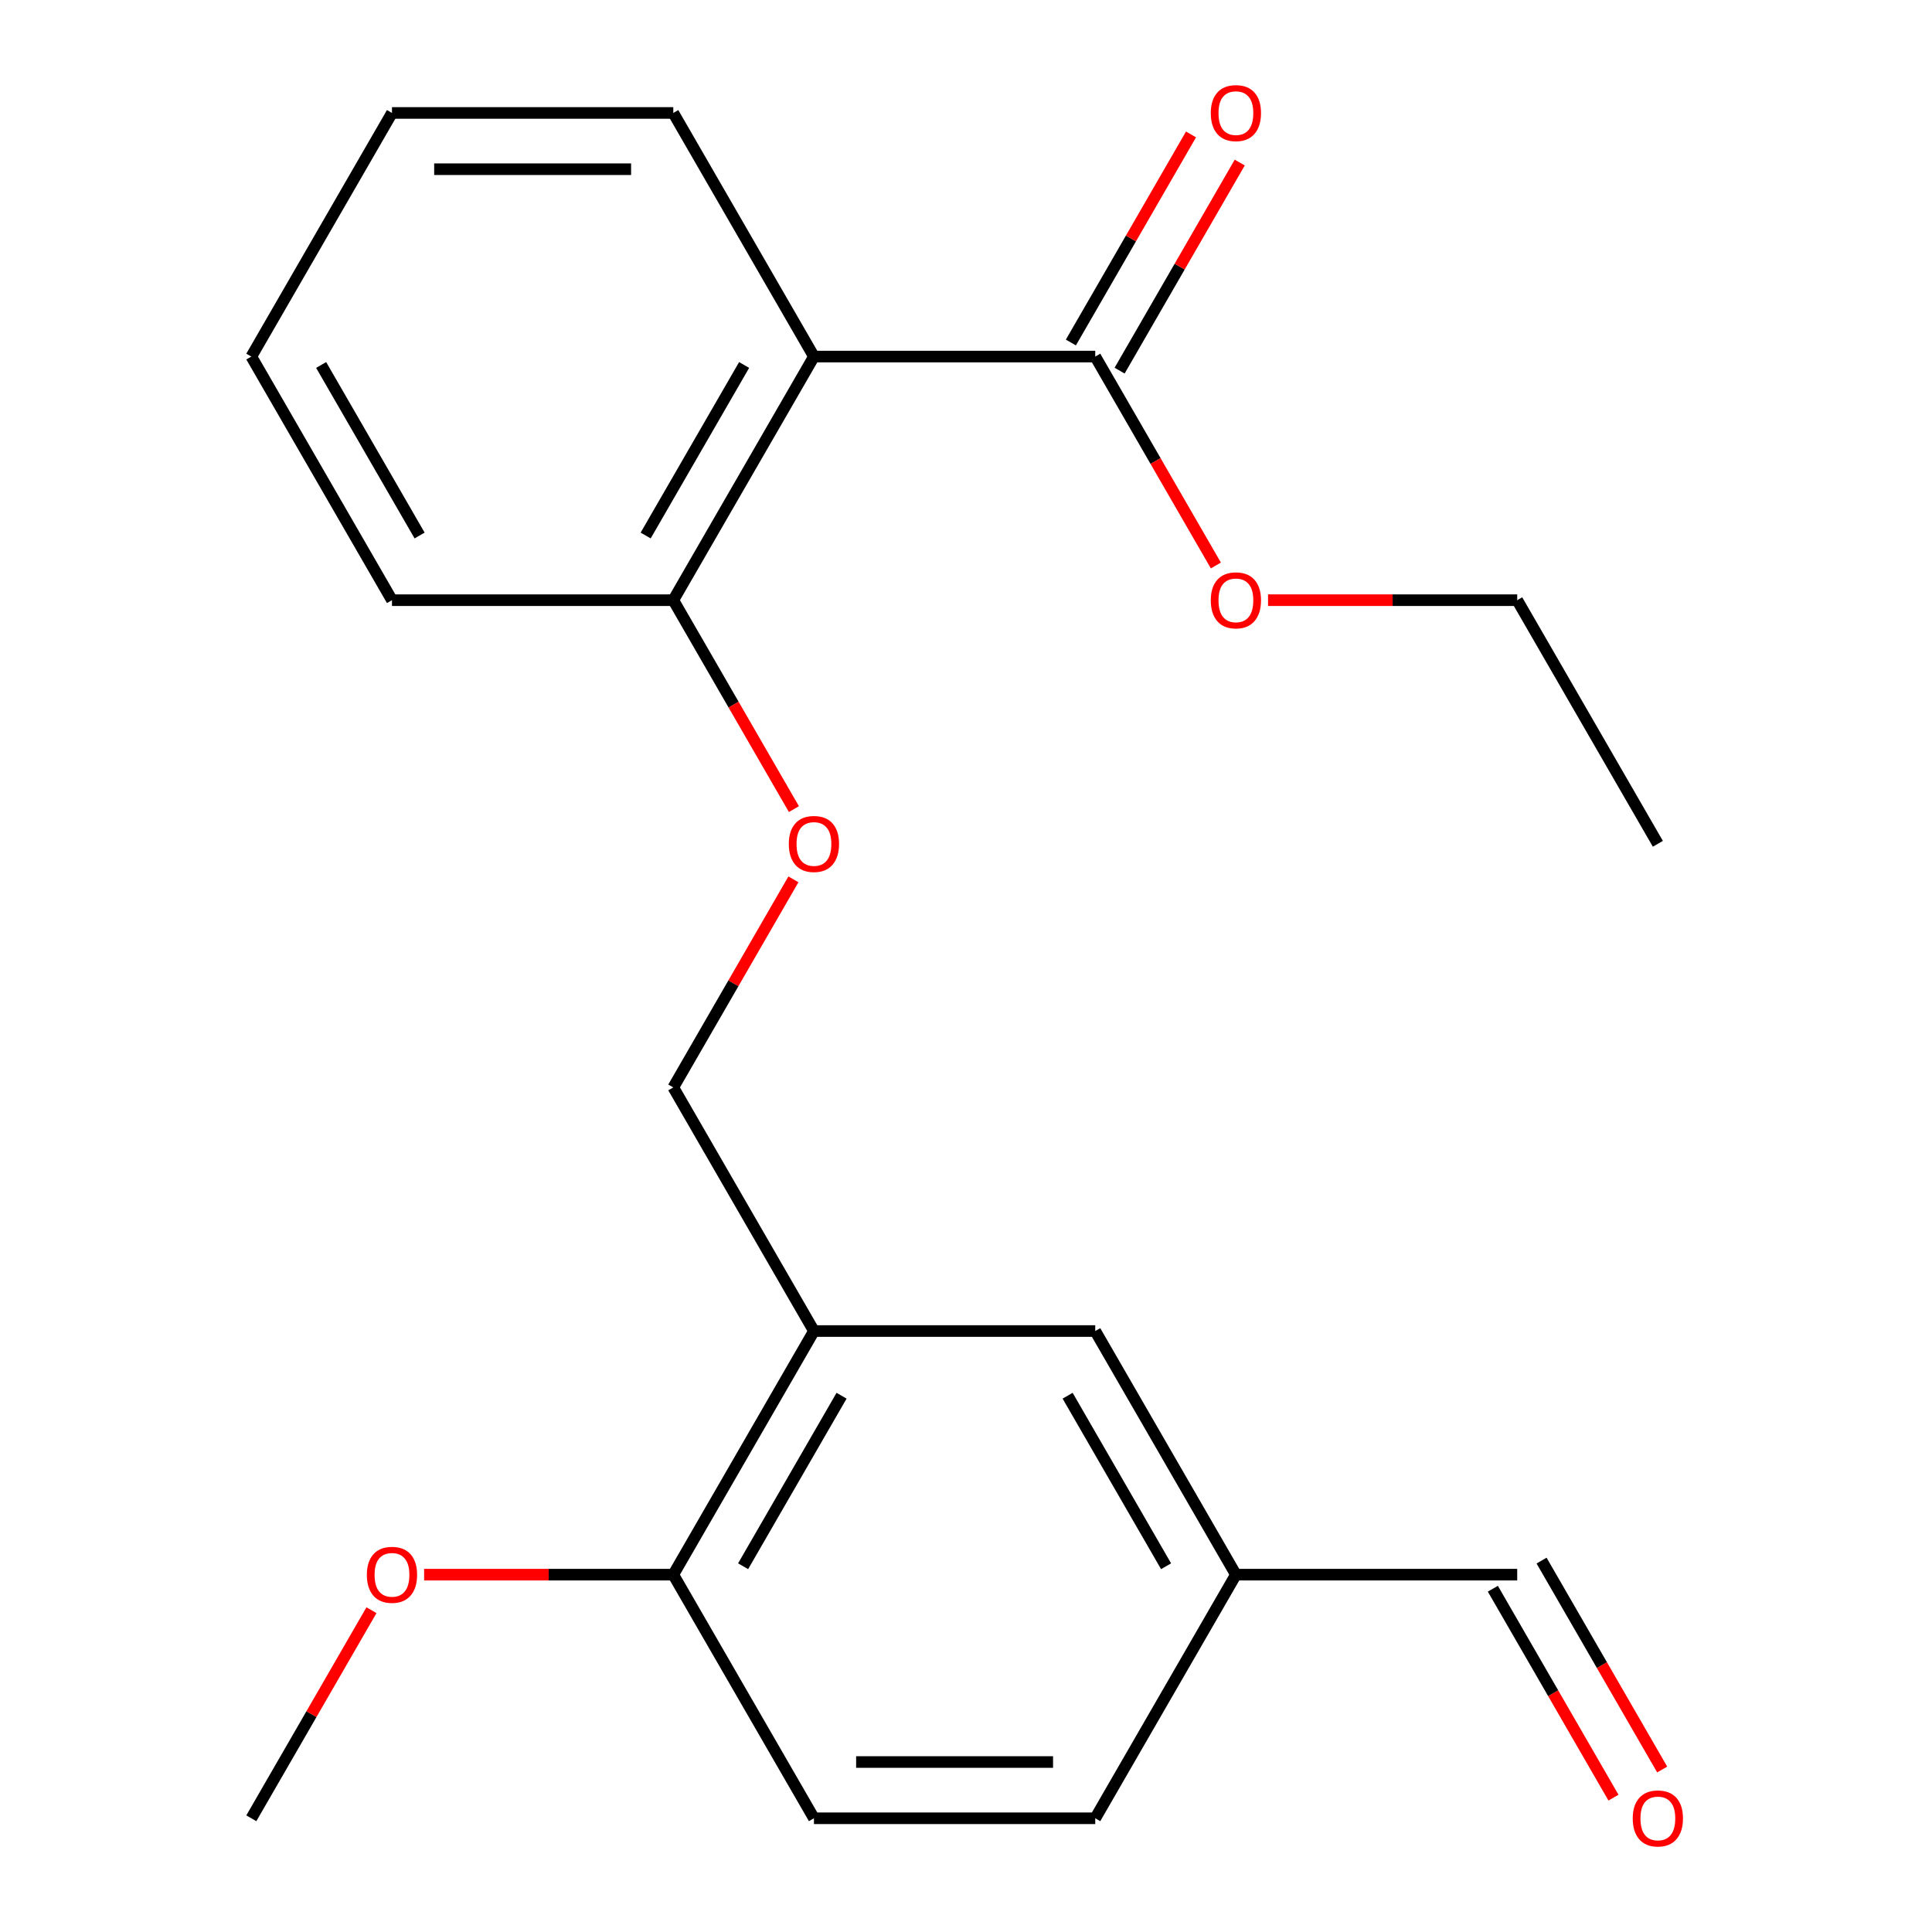 <?xml version='1.0' encoding='iso-8859-1'?>
<svg version='1.1' baseProfile='full'
              xmlns='http://www.w3.org/2000/svg'
                      xmlns:rdkit='http://www.rdkit.org/xml'
                      xmlns:xlink='http://www.w3.org/1999/xlink'
                  xml:space='preserve'
width='1000px' height='1000px' viewBox='0 0 1000 1000'>
<!-- END OF HEADER -->
<rect style='opacity:1.0;fill:#FFFFFF;stroke:none' width='1000' height='1000' x='0' y='0'> </rect>
<path class='bond-0' d='M 421.294,184.559 L 566.898,184.559' style='fill:none;fill-rule:evenodd;stroke:#000000;stroke-width:6px;stroke-linecap:butt;stroke-linejoin:miter;stroke-opacity:1' />
<path class='bond-2' d='M 421.294,184.559 L 348.492,310.655' style='fill:none;fill-rule:evenodd;stroke:#000000;stroke-width:6px;stroke-linecap:butt;stroke-linejoin:miter;stroke-opacity:1' />
<path class='bond-2' d='M 385.154,188.913 L 334.193,277.18' style='fill:none;fill-rule:evenodd;stroke:#000000;stroke-width:6px;stroke-linecap:butt;stroke-linejoin:miter;stroke-opacity:1' />
<path class='bond-14' d='M 421.294,184.559 L 348.492,58.462' style='fill:none;fill-rule:evenodd;stroke:#000000;stroke-width:6px;stroke-linecap:butt;stroke-linejoin:miter;stroke-opacity:1' />
<path class='bond-7' d='M 579.507,191.839 L 610.597,137.991' style='fill:none;fill-rule:evenodd;stroke:#000000;stroke-width:6px;stroke-linecap:butt;stroke-linejoin:miter;stroke-opacity:1' />
<path class='bond-7' d='M 610.597,137.991 L 641.686,84.142' style='fill:none;fill-rule:evenodd;stroke:#FF0000;stroke-width:6px;stroke-linecap:butt;stroke-linejoin:miter;stroke-opacity:1' />
<path class='bond-7' d='M 554.288,177.278 L 585.377,123.43' style='fill:none;fill-rule:evenodd;stroke:#000000;stroke-width:6px;stroke-linecap:butt;stroke-linejoin:miter;stroke-opacity:1' />
<path class='bond-7' d='M 585.377,123.43 L 616.467,69.582' style='fill:none;fill-rule:evenodd;stroke:#FF0000;stroke-width:6px;stroke-linecap:butt;stroke-linejoin:miter;stroke-opacity:1' />
<path class='bond-12' d='M 566.898,184.559 L 598.114,238.627' style='fill:none;fill-rule:evenodd;stroke:#000000;stroke-width:6px;stroke-linecap:butt;stroke-linejoin:miter;stroke-opacity:1' />
<path class='bond-12' d='M 598.114,238.627 L 629.33,292.695' style='fill:none;fill-rule:evenodd;stroke:#FF0000;stroke-width:6px;stroke-linecap:butt;stroke-linejoin:miter;stroke-opacity:1' />
<path class='bond-1' d='M 421.294,688.945 L 348.492,562.848' style='fill:none;fill-rule:evenodd;stroke:#000000;stroke-width:6px;stroke-linecap:butt;stroke-linejoin:miter;stroke-opacity:1' />
<path class='bond-3' d='M 421.294,688.945 L 348.492,815.042' style='fill:none;fill-rule:evenodd;stroke:#000000;stroke-width:6px;stroke-linecap:butt;stroke-linejoin:miter;stroke-opacity:1' />
<path class='bond-3' d='M 435.593,722.42 L 384.632,810.688' style='fill:none;fill-rule:evenodd;stroke:#000000;stroke-width:6px;stroke-linecap:butt;stroke-linejoin:miter;stroke-opacity:1' />
<path class='bond-6' d='M 421.294,688.945 L 566.898,688.945' style='fill:none;fill-rule:evenodd;stroke:#000000;stroke-width:6px;stroke-linecap:butt;stroke-linejoin:miter;stroke-opacity:1' />
<path class='bond-4' d='M 348.492,310.655 L 379.708,364.724' style='fill:none;fill-rule:evenodd;stroke:#000000;stroke-width:6px;stroke-linecap:butt;stroke-linejoin:miter;stroke-opacity:1' />
<path class='bond-4' d='M 379.708,364.724 L 410.925,418.792' style='fill:none;fill-rule:evenodd;stroke:#FF0000;stroke-width:6px;stroke-linecap:butt;stroke-linejoin:miter;stroke-opacity:1' />
<path class='bond-16' d='M 348.492,310.655 L 202.888,310.655' style='fill:none;fill-rule:evenodd;stroke:#000000;stroke-width:6px;stroke-linecap:butt;stroke-linejoin:miter;stroke-opacity:1' />
<path class='bond-8' d='M 348.492,815.042 L 421.294,941.138' style='fill:none;fill-rule:evenodd;stroke:#000000;stroke-width:6px;stroke-linecap:butt;stroke-linejoin:miter;stroke-opacity:1' />
<path class='bond-15' d='M 348.492,815.042 L 284.01,815.042' style='fill:none;fill-rule:evenodd;stroke:#000000;stroke-width:6px;stroke-linecap:butt;stroke-linejoin:miter;stroke-opacity:1' />
<path class='bond-15' d='M 284.01,815.042 L 219.528,815.042' style='fill:none;fill-rule:evenodd;stroke:#FF0000;stroke-width:6px;stroke-linecap:butt;stroke-linejoin:miter;stroke-opacity:1' />
<path class='bond-5' d='M 410.671,455.152 L 379.581,509' style='fill:none;fill-rule:evenodd;stroke:#FF0000;stroke-width:6px;stroke-linecap:butt;stroke-linejoin:miter;stroke-opacity:1' />
<path class='bond-5' d='M 379.581,509 L 348.492,562.848' style='fill:none;fill-rule:evenodd;stroke:#000000;stroke-width:6px;stroke-linecap:butt;stroke-linejoin:miter;stroke-opacity:1' />
<path class='bond-10' d='M 566.898,688.945 L 639.7,815.042' style='fill:none;fill-rule:evenodd;stroke:#000000;stroke-width:6px;stroke-linecap:butt;stroke-linejoin:miter;stroke-opacity:1' />
<path class='bond-10' d='M 552.599,722.42 L 603.56,810.688' style='fill:none;fill-rule:evenodd;stroke:#000000;stroke-width:6px;stroke-linecap:butt;stroke-linejoin:miter;stroke-opacity:1' />
<path class='bond-23' d='M 421.294,941.138 L 566.898,941.138' style='fill:none;fill-rule:evenodd;stroke:#000000;stroke-width:6px;stroke-linecap:butt;stroke-linejoin:miter;stroke-opacity:1' />
<path class='bond-23' d='M 443.134,912.018 L 545.057,912.018' style='fill:none;fill-rule:evenodd;stroke:#000000;stroke-width:6px;stroke-linecap:butt;stroke-linejoin:miter;stroke-opacity:1' />
<path class='bond-9' d='M 860.346,915.898 L 829.129,861.83' style='fill:none;fill-rule:evenodd;stroke:#FF0000;stroke-width:6px;stroke-linecap:butt;stroke-linejoin:miter;stroke-opacity:1' />
<path class='bond-9' d='M 829.129,861.83 L 797.913,807.761' style='fill:none;fill-rule:evenodd;stroke:#000000;stroke-width:6px;stroke-linecap:butt;stroke-linejoin:miter;stroke-opacity:1' />
<path class='bond-9' d='M 835.126,930.458 L 803.91,876.39' style='fill:none;fill-rule:evenodd;stroke:#FF0000;stroke-width:6px;stroke-linecap:butt;stroke-linejoin:miter;stroke-opacity:1' />
<path class='bond-9' d='M 803.91,876.39 L 772.694,822.322' style='fill:none;fill-rule:evenodd;stroke:#000000;stroke-width:6px;stroke-linecap:butt;stroke-linejoin:miter;stroke-opacity:1' />
<path class='bond-11' d='M 639.7,815.042 L 785.303,815.042' style='fill:none;fill-rule:evenodd;stroke:#000000;stroke-width:6px;stroke-linecap:butt;stroke-linejoin:miter;stroke-opacity:1' />
<path class='bond-13' d='M 639.7,815.042 L 566.898,941.138' style='fill:none;fill-rule:evenodd;stroke:#000000;stroke-width:6px;stroke-linecap:butt;stroke-linejoin:miter;stroke-opacity:1' />
<path class='bond-17' d='M 656.34,310.655 L 720.822,310.655' style='fill:none;fill-rule:evenodd;stroke:#FF0000;stroke-width:6px;stroke-linecap:butt;stroke-linejoin:miter;stroke-opacity:1' />
<path class='bond-17' d='M 720.822,310.655 L 785.303,310.655' style='fill:none;fill-rule:evenodd;stroke:#000000;stroke-width:6px;stroke-linecap:butt;stroke-linejoin:miter;stroke-opacity:1' />
<path class='bond-19' d='M 348.492,58.462 L 202.888,58.462' style='fill:none;fill-rule:evenodd;stroke:#000000;stroke-width:6px;stroke-linecap:butt;stroke-linejoin:miter;stroke-opacity:1' />
<path class='bond-19' d='M 326.651,87.583 L 224.729,87.583' style='fill:none;fill-rule:evenodd;stroke:#000000;stroke-width:6px;stroke-linecap:butt;stroke-linejoin:miter;stroke-opacity:1' />
<path class='bond-18' d='M 192.265,833.442 L 161.176,887.29' style='fill:none;fill-rule:evenodd;stroke:#FF0000;stroke-width:6px;stroke-linecap:butt;stroke-linejoin:miter;stroke-opacity:1' />
<path class='bond-18' d='M 161.176,887.29 L 130.086,941.138' style='fill:none;fill-rule:evenodd;stroke:#000000;stroke-width:6px;stroke-linecap:butt;stroke-linejoin:miter;stroke-opacity:1' />
<path class='bond-22' d='M 202.888,310.655 L 130.086,184.559' style='fill:none;fill-rule:evenodd;stroke:#000000;stroke-width:6px;stroke-linecap:butt;stroke-linejoin:miter;stroke-opacity:1' />
<path class='bond-22' d='M 217.187,277.18 L 166.226,188.913' style='fill:none;fill-rule:evenodd;stroke:#000000;stroke-width:6px;stroke-linecap:butt;stroke-linejoin:miter;stroke-opacity:1' />
<path class='bond-20' d='M 785.303,310.655 L 858.105,436.752' style='fill:none;fill-rule:evenodd;stroke:#000000;stroke-width:6px;stroke-linecap:butt;stroke-linejoin:miter;stroke-opacity:1' />
<path class='bond-21' d='M 202.888,58.462 L 130.086,184.559' style='fill:none;fill-rule:evenodd;stroke:#000000;stroke-width:6px;stroke-linecap:butt;stroke-linejoin:miter;stroke-opacity:1' />
<path  class='atom-5' d='M 408.294 436.832
Q 408.294 430.032, 411.654 426.232
Q 415.014 422.432, 421.294 422.432
Q 427.574 422.432, 430.934 426.232
Q 434.294 430.032, 434.294 436.832
Q 434.294 443.712, 430.894 447.632
Q 427.494 451.512, 421.294 451.512
Q 415.054 451.512, 411.654 447.632
Q 408.294 443.752, 408.294 436.832
M 421.294 448.312
Q 425.614 448.312, 427.934 445.432
Q 430.294 442.512, 430.294 436.832
Q 430.294 431.272, 427.934 428.472
Q 425.614 425.632, 421.294 425.632
Q 416.974 425.632, 414.614 428.432
Q 412.294 431.232, 412.294 436.832
Q 412.294 442.552, 414.614 445.432
Q 416.974 448.312, 421.294 448.312
' fill='#FF0000'/>
<path  class='atom-8' d='M 626.7 58.542
Q 626.7 51.742, 630.06 47.942
Q 633.42 44.142, 639.7 44.142
Q 645.98 44.142, 649.34 47.942
Q 652.7 51.742, 652.7 58.542
Q 652.7 65.422, 649.3 69.342
Q 645.9 73.222, 639.7 73.222
Q 633.46 73.222, 630.06 69.342
Q 626.7 65.462, 626.7 58.542
M 639.7 70.022
Q 644.02 70.022, 646.34 67.142
Q 648.7 64.222, 648.7 58.542
Q 648.7 52.982, 646.34 50.182
Q 644.02 47.342, 639.7 47.342
Q 635.38 47.342, 633.02 50.142
Q 630.7 52.942, 630.7 58.542
Q 630.7 64.262, 633.02 67.142
Q 635.38 70.022, 639.7 70.022
' fill='#FF0000'/>
<path  class='atom-10' d='M 845.105 941.218
Q 845.105 934.418, 848.465 930.618
Q 851.825 926.818, 858.105 926.818
Q 864.385 926.818, 867.745 930.618
Q 871.105 934.418, 871.105 941.218
Q 871.105 948.098, 867.705 952.018
Q 864.305 955.898, 858.105 955.898
Q 851.865 955.898, 848.465 952.018
Q 845.105 948.138, 845.105 941.218
M 858.105 952.698
Q 862.425 952.698, 864.745 949.818
Q 867.105 946.898, 867.105 941.218
Q 867.105 935.658, 864.745 932.858
Q 862.425 930.018, 858.105 930.018
Q 853.785 930.018, 851.425 932.818
Q 849.105 935.618, 849.105 941.218
Q 849.105 946.938, 851.425 949.818
Q 853.785 952.698, 858.105 952.698
' fill='#FF0000'/>
<path  class='atom-13' d='M 626.7 310.735
Q 626.7 303.935, 630.06 300.135
Q 633.42 296.335, 639.7 296.335
Q 645.98 296.335, 649.34 300.135
Q 652.7 303.935, 652.7 310.735
Q 652.7 317.615, 649.3 321.535
Q 645.9 325.415, 639.7 325.415
Q 633.46 325.415, 630.06 321.535
Q 626.7 317.655, 626.7 310.735
M 639.7 322.215
Q 644.02 322.215, 646.34 319.335
Q 648.7 316.415, 648.7 310.735
Q 648.7 305.175, 646.34 302.375
Q 644.02 299.535, 639.7 299.535
Q 635.38 299.535, 633.02 302.335
Q 630.7 305.135, 630.7 310.735
Q 630.7 316.455, 633.02 319.335
Q 635.38 322.215, 639.7 322.215
' fill='#FF0000'/>
<path  class='atom-16' d='M 189.888 815.122
Q 189.888 808.322, 193.248 804.522
Q 196.608 800.722, 202.888 800.722
Q 209.168 800.722, 212.528 804.522
Q 215.888 808.322, 215.888 815.122
Q 215.888 822.002, 212.488 825.922
Q 209.088 829.802, 202.888 829.802
Q 196.648 829.802, 193.248 825.922
Q 189.888 822.042, 189.888 815.122
M 202.888 826.602
Q 207.208 826.602, 209.528 823.722
Q 211.888 820.802, 211.888 815.122
Q 211.888 809.562, 209.528 806.762
Q 207.208 803.922, 202.888 803.922
Q 198.568 803.922, 196.208 806.722
Q 193.888 809.522, 193.888 815.122
Q 193.888 820.842, 196.208 823.722
Q 198.568 826.602, 202.888 826.602
' fill='#FF0000'/>
</svg>
